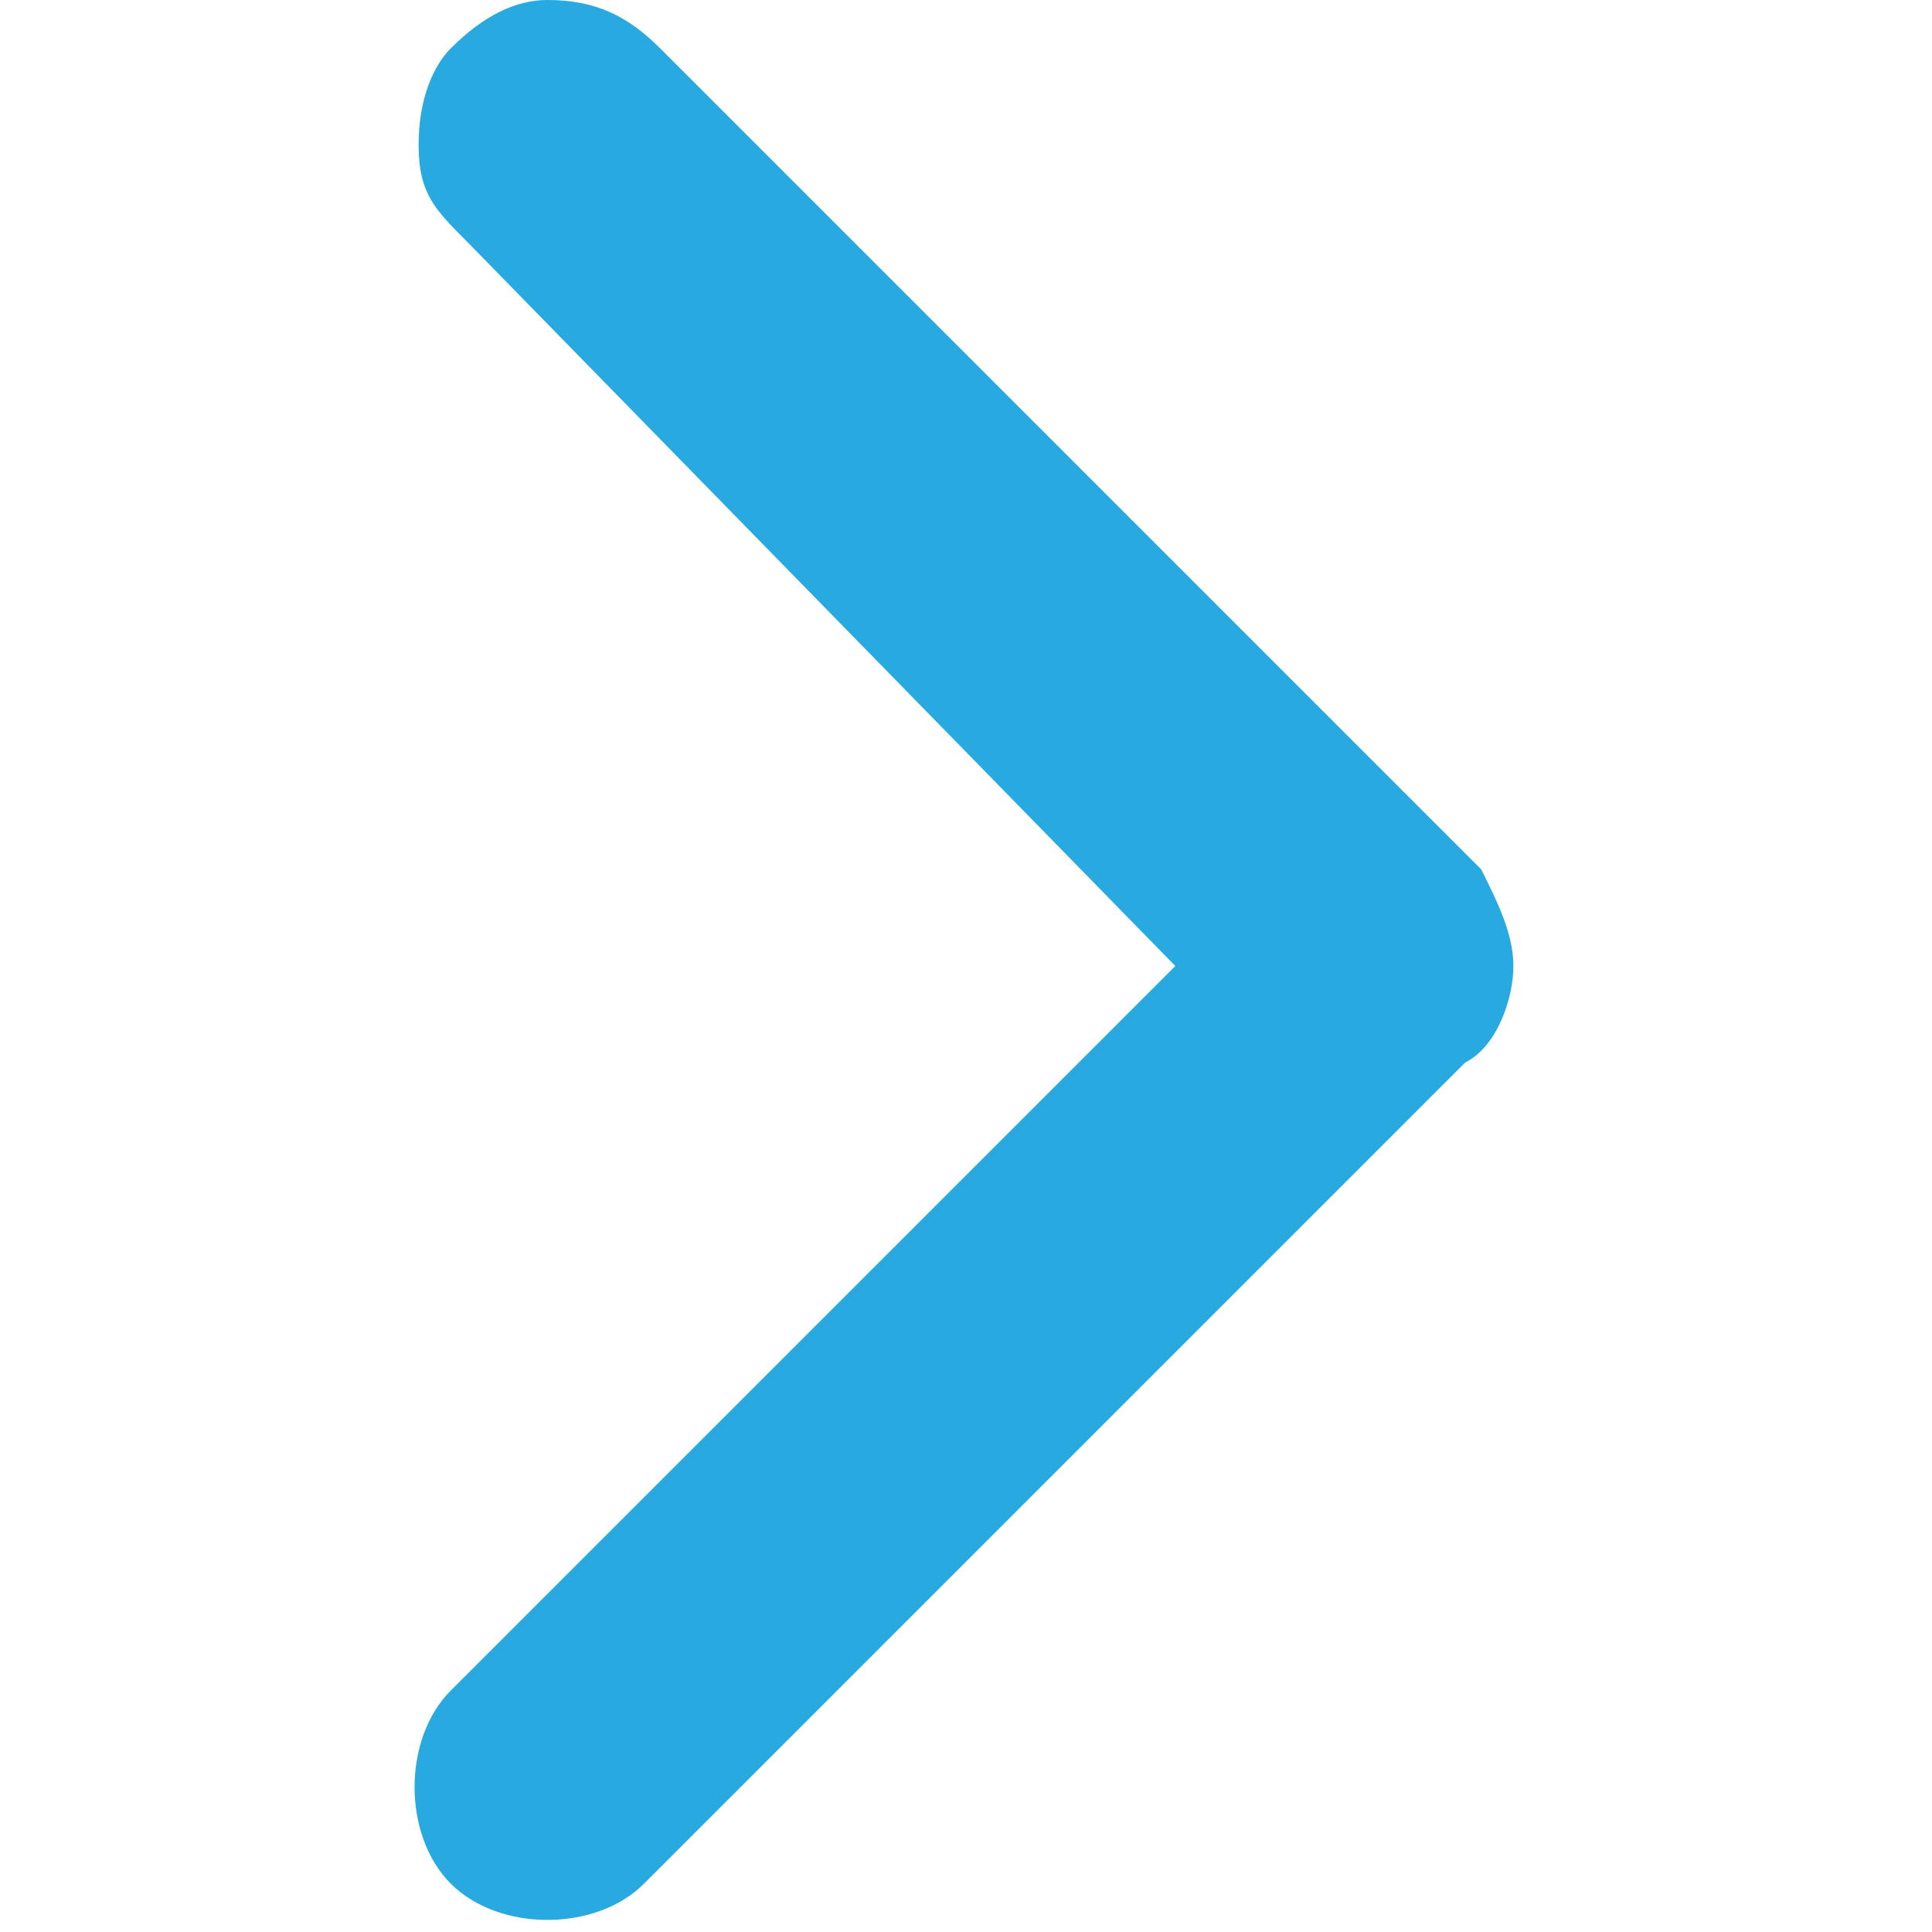 <?xml version="1.0" encoding="utf-8"?>
<!-- Generator: Adobe Illustrator 21.1.0, SVG Export Plug-In . SVG Version: 6.00 Build 0)  -->
<svg version="1.1" id="Layer_1" xmlns="http://www.w3.org/2000/svg" xmlns:xlink="http://www.w3.org/1999/xlink" x="0px" y="0px"
	 viewBox="0 0 12 12" style="enable-background:new 0 0 12 12;" xml:space="preserve">
<style type="text/css">
	.st0{fill:#FFFFFF;}
	.st1{fill:#FFC107;}
	.st2{fill:#28A9E0;}
</style>
<path class="st2" d="M2.8,0.3L2.8,0.3L2.8,0.3C2.7,0.4,2.6,0.6,2.6,0.9s0.1,0.4,0.3,0.6L7.3,6l-4.5,4.5c-0.3,0.3-0.3,0.9,0,1.2
	c0.3,0.3,0.9,0.3,1.2,0l5.1-5.1C9.3,6.5,9.4,6.2,9.4,6S9.3,5.6,9.2,5.4L4.1,0.3C3.9,0.1,3.7,0,3.4,0C3.2,0,3,0.1,2.8,0.3z"/>
</svg>
